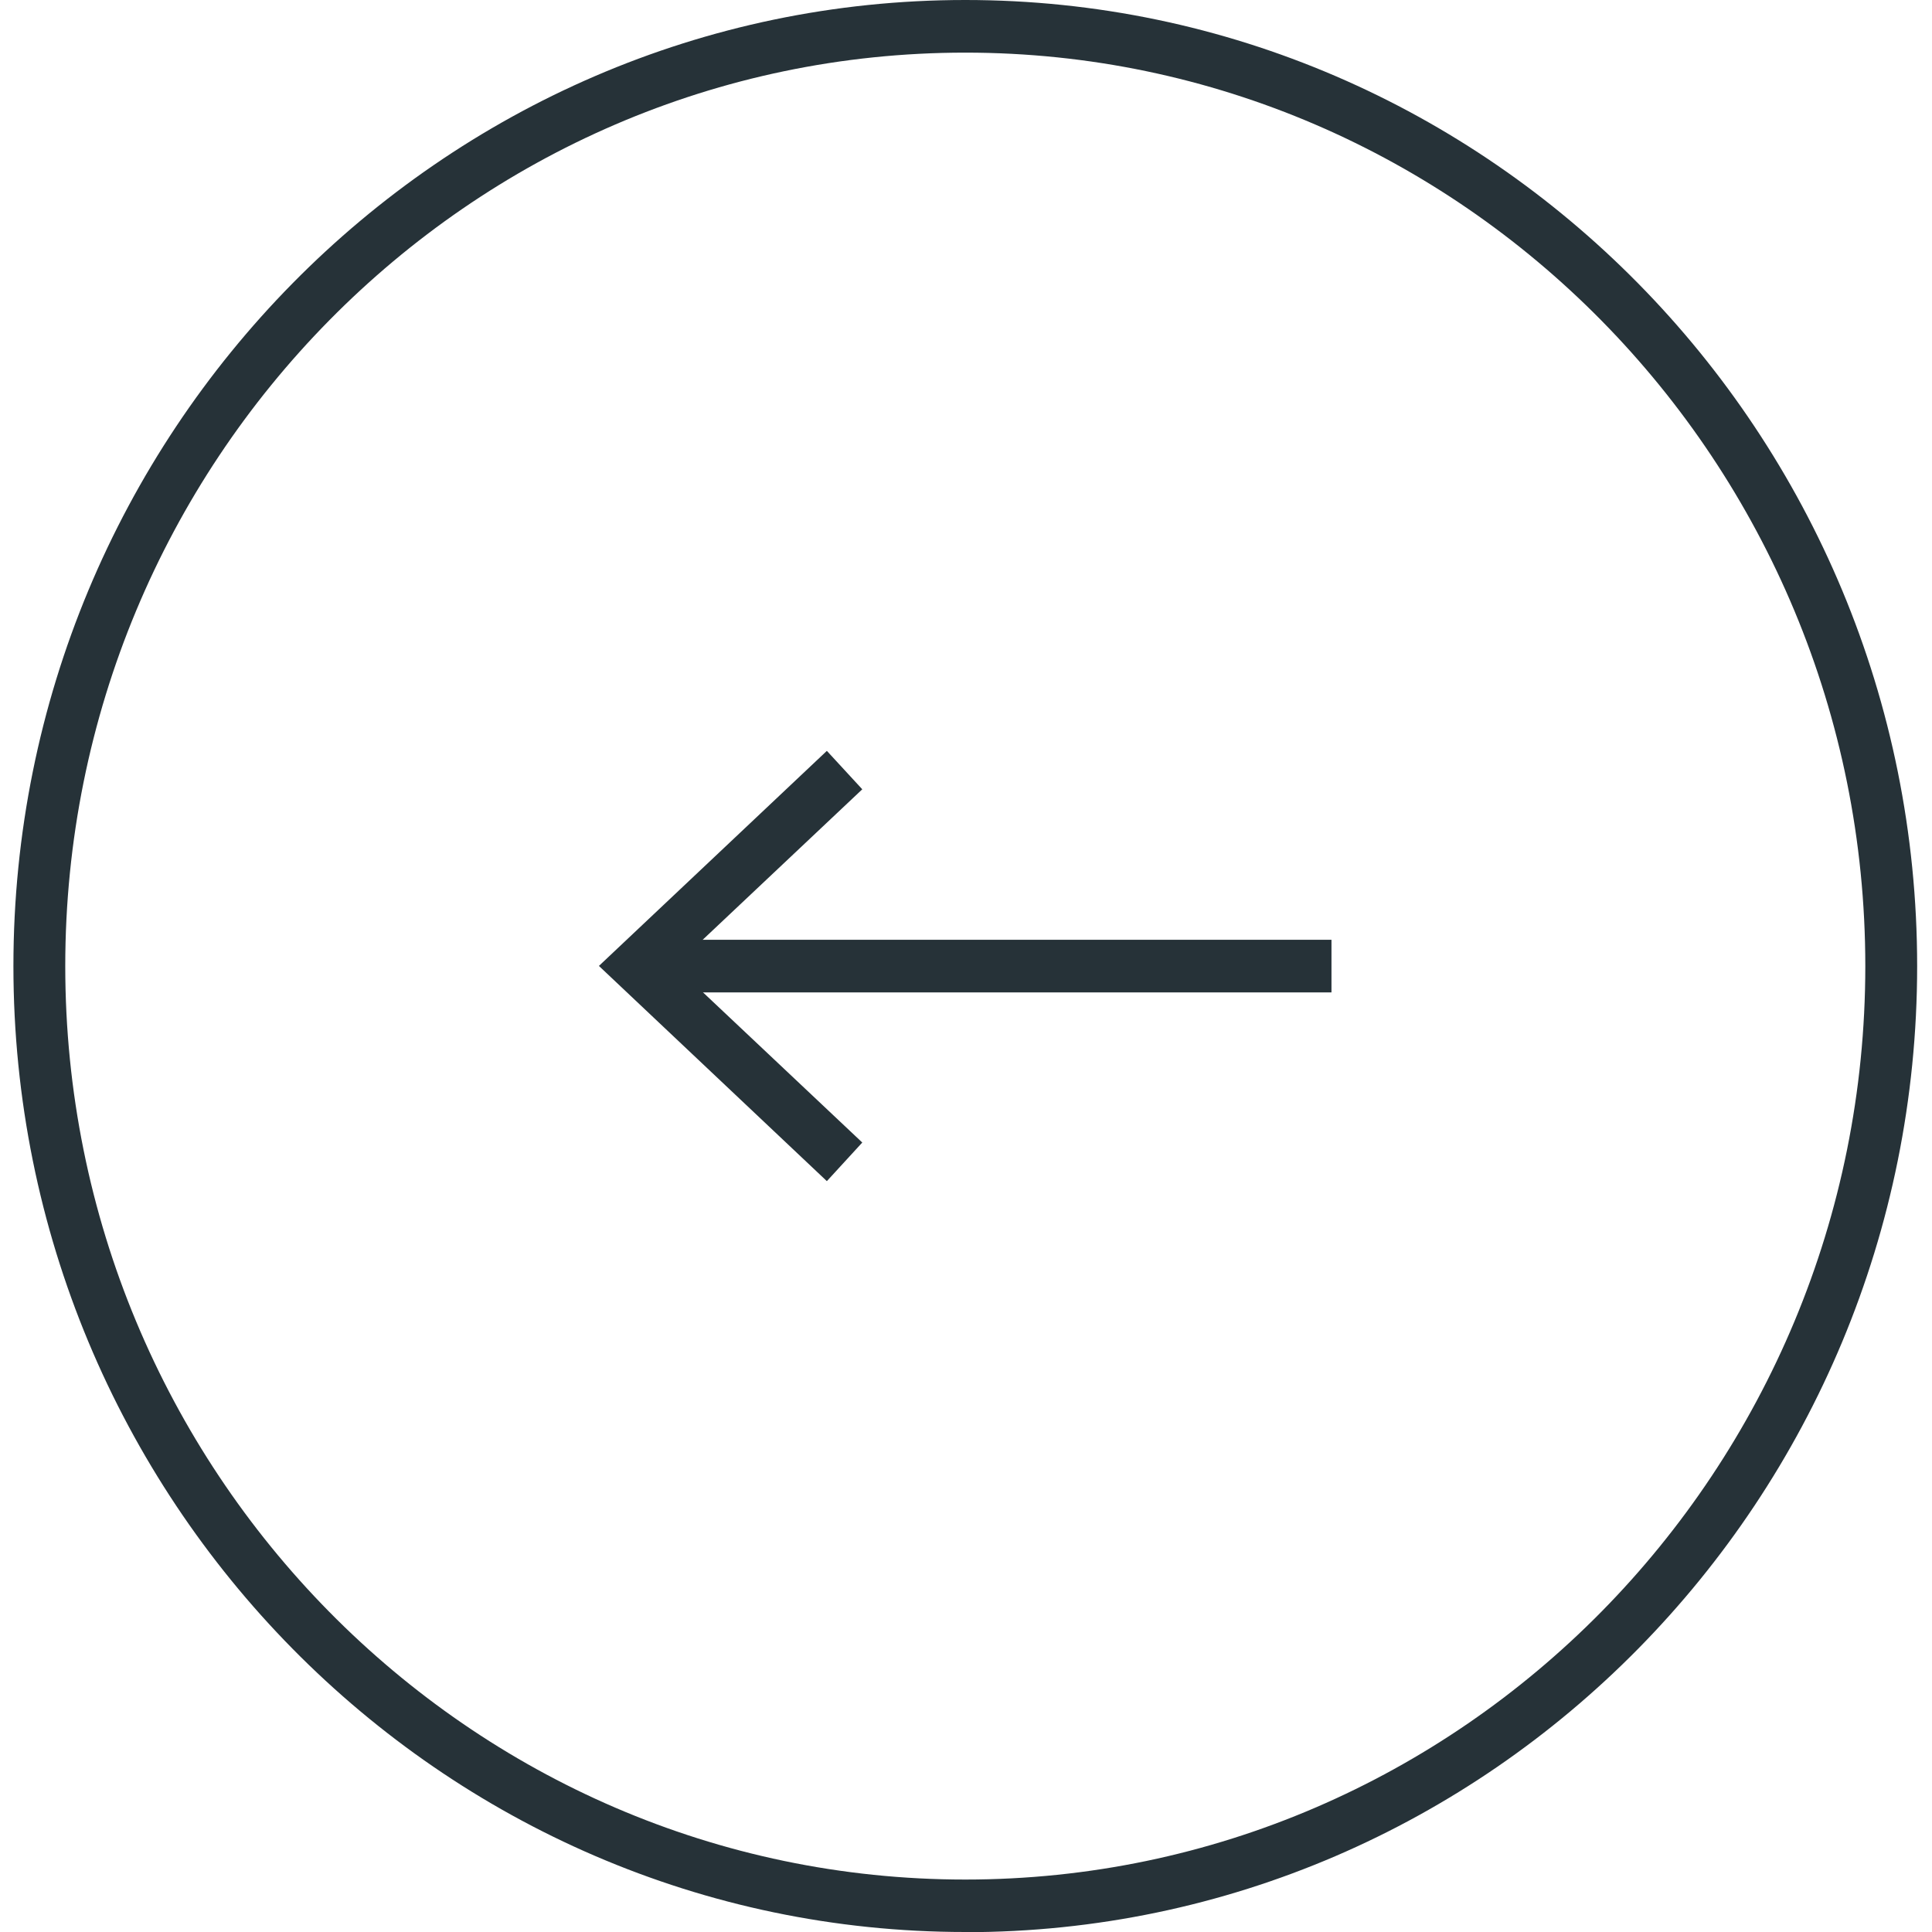 <svg width="54" height="54" viewBox="0 0 54 54" fill="none" xmlns="http://www.w3.org/2000/svg">
<path d="M26.98 54C12.31 54 0.375 41.886 0.375 27.003C0.375 12.119 12.31 0 26.98 0C41.65 0 53.585 12.114 53.585 27.003C53.585 41.891 41.65 54.005 26.98 54.005V54ZM26.98 1.471C13.107 1.471 1.824 12.923 1.824 27.003C1.824 41.082 13.107 52.534 26.98 52.534C40.853 52.534 52.136 41.082 52.136 27.003C52.136 12.923 40.848 1.471 26.98 1.471Z" fill="#263238"/>
<path d="M37.215 26.267H18.31V27.738H37.215V26.267Z" fill="#263238"/>
<path d="M23.111 20.987L24.101 22.061L18.865 26.998L24.101 31.934L23.111 33.013L16.74 26.998L23.111 20.987Z" fill="#263238"/>
</svg>
